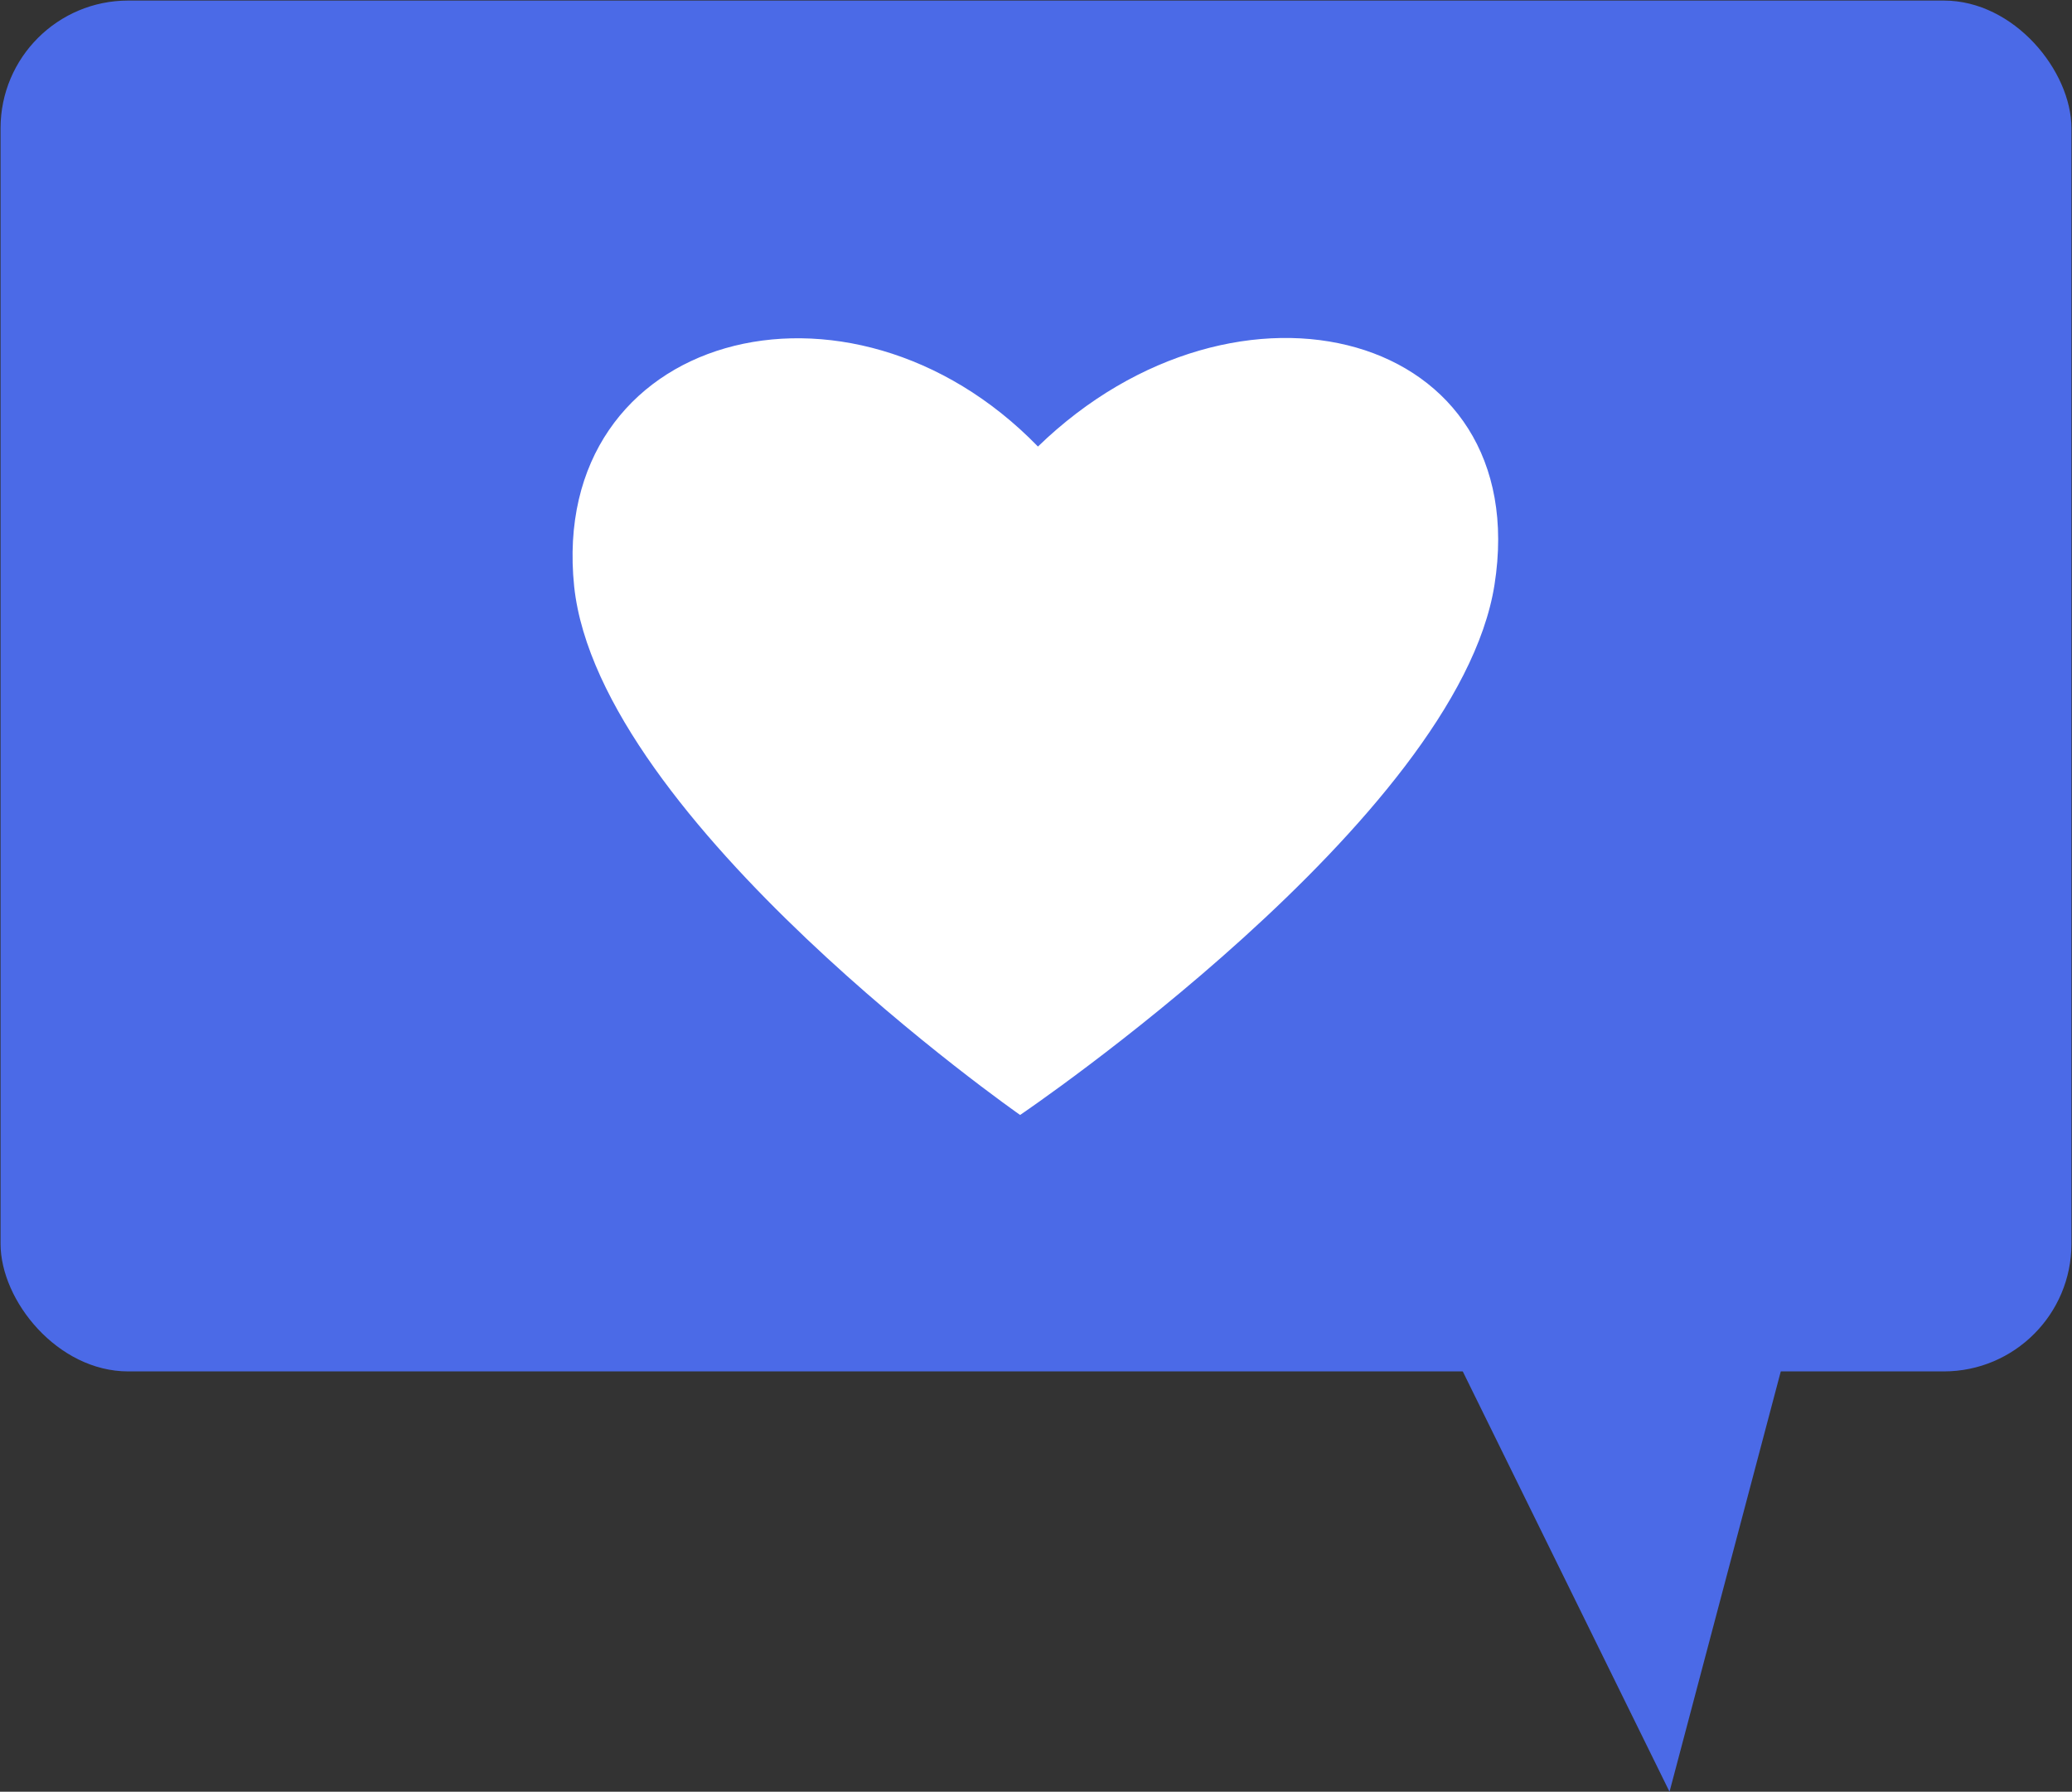 <?xml version="1.0" encoding="UTF-8"?> <svg xmlns="http://www.w3.org/2000/svg" viewBox="0 0 37.17 32.14"><rect x="0" y="0" width="37.17" height="32.14" fill="#333333" stroke="none"/> <defs> <style>.cls-1{fill:#4b6ae7;}.cls-2{fill:#fff;}</style> </defs> <title>33</title> <g id="Слой_2" data-name="Слой 2"> <g id="OBJECTS"> <rect class="cls-1" x="0.01" y="0.01" width="37.15" height="24.59" rx="2.29" ry="2.29"></rect> <polygon class="cls-1" points="32.92 20.92 29.95 32.14 24.76 21.59 32.92 20.92"></polygon> <path class="cls-2" d="M26.81,10.49C26.15,14.69,18.3,20,18.3,20s-7.55-5.27-8-9.48c-.47-4.56,4.93-6,8.32-2.51C22.21,4.53,27.53,5.93,26.81,10.49Z"></path> </g> </g> </svg> 